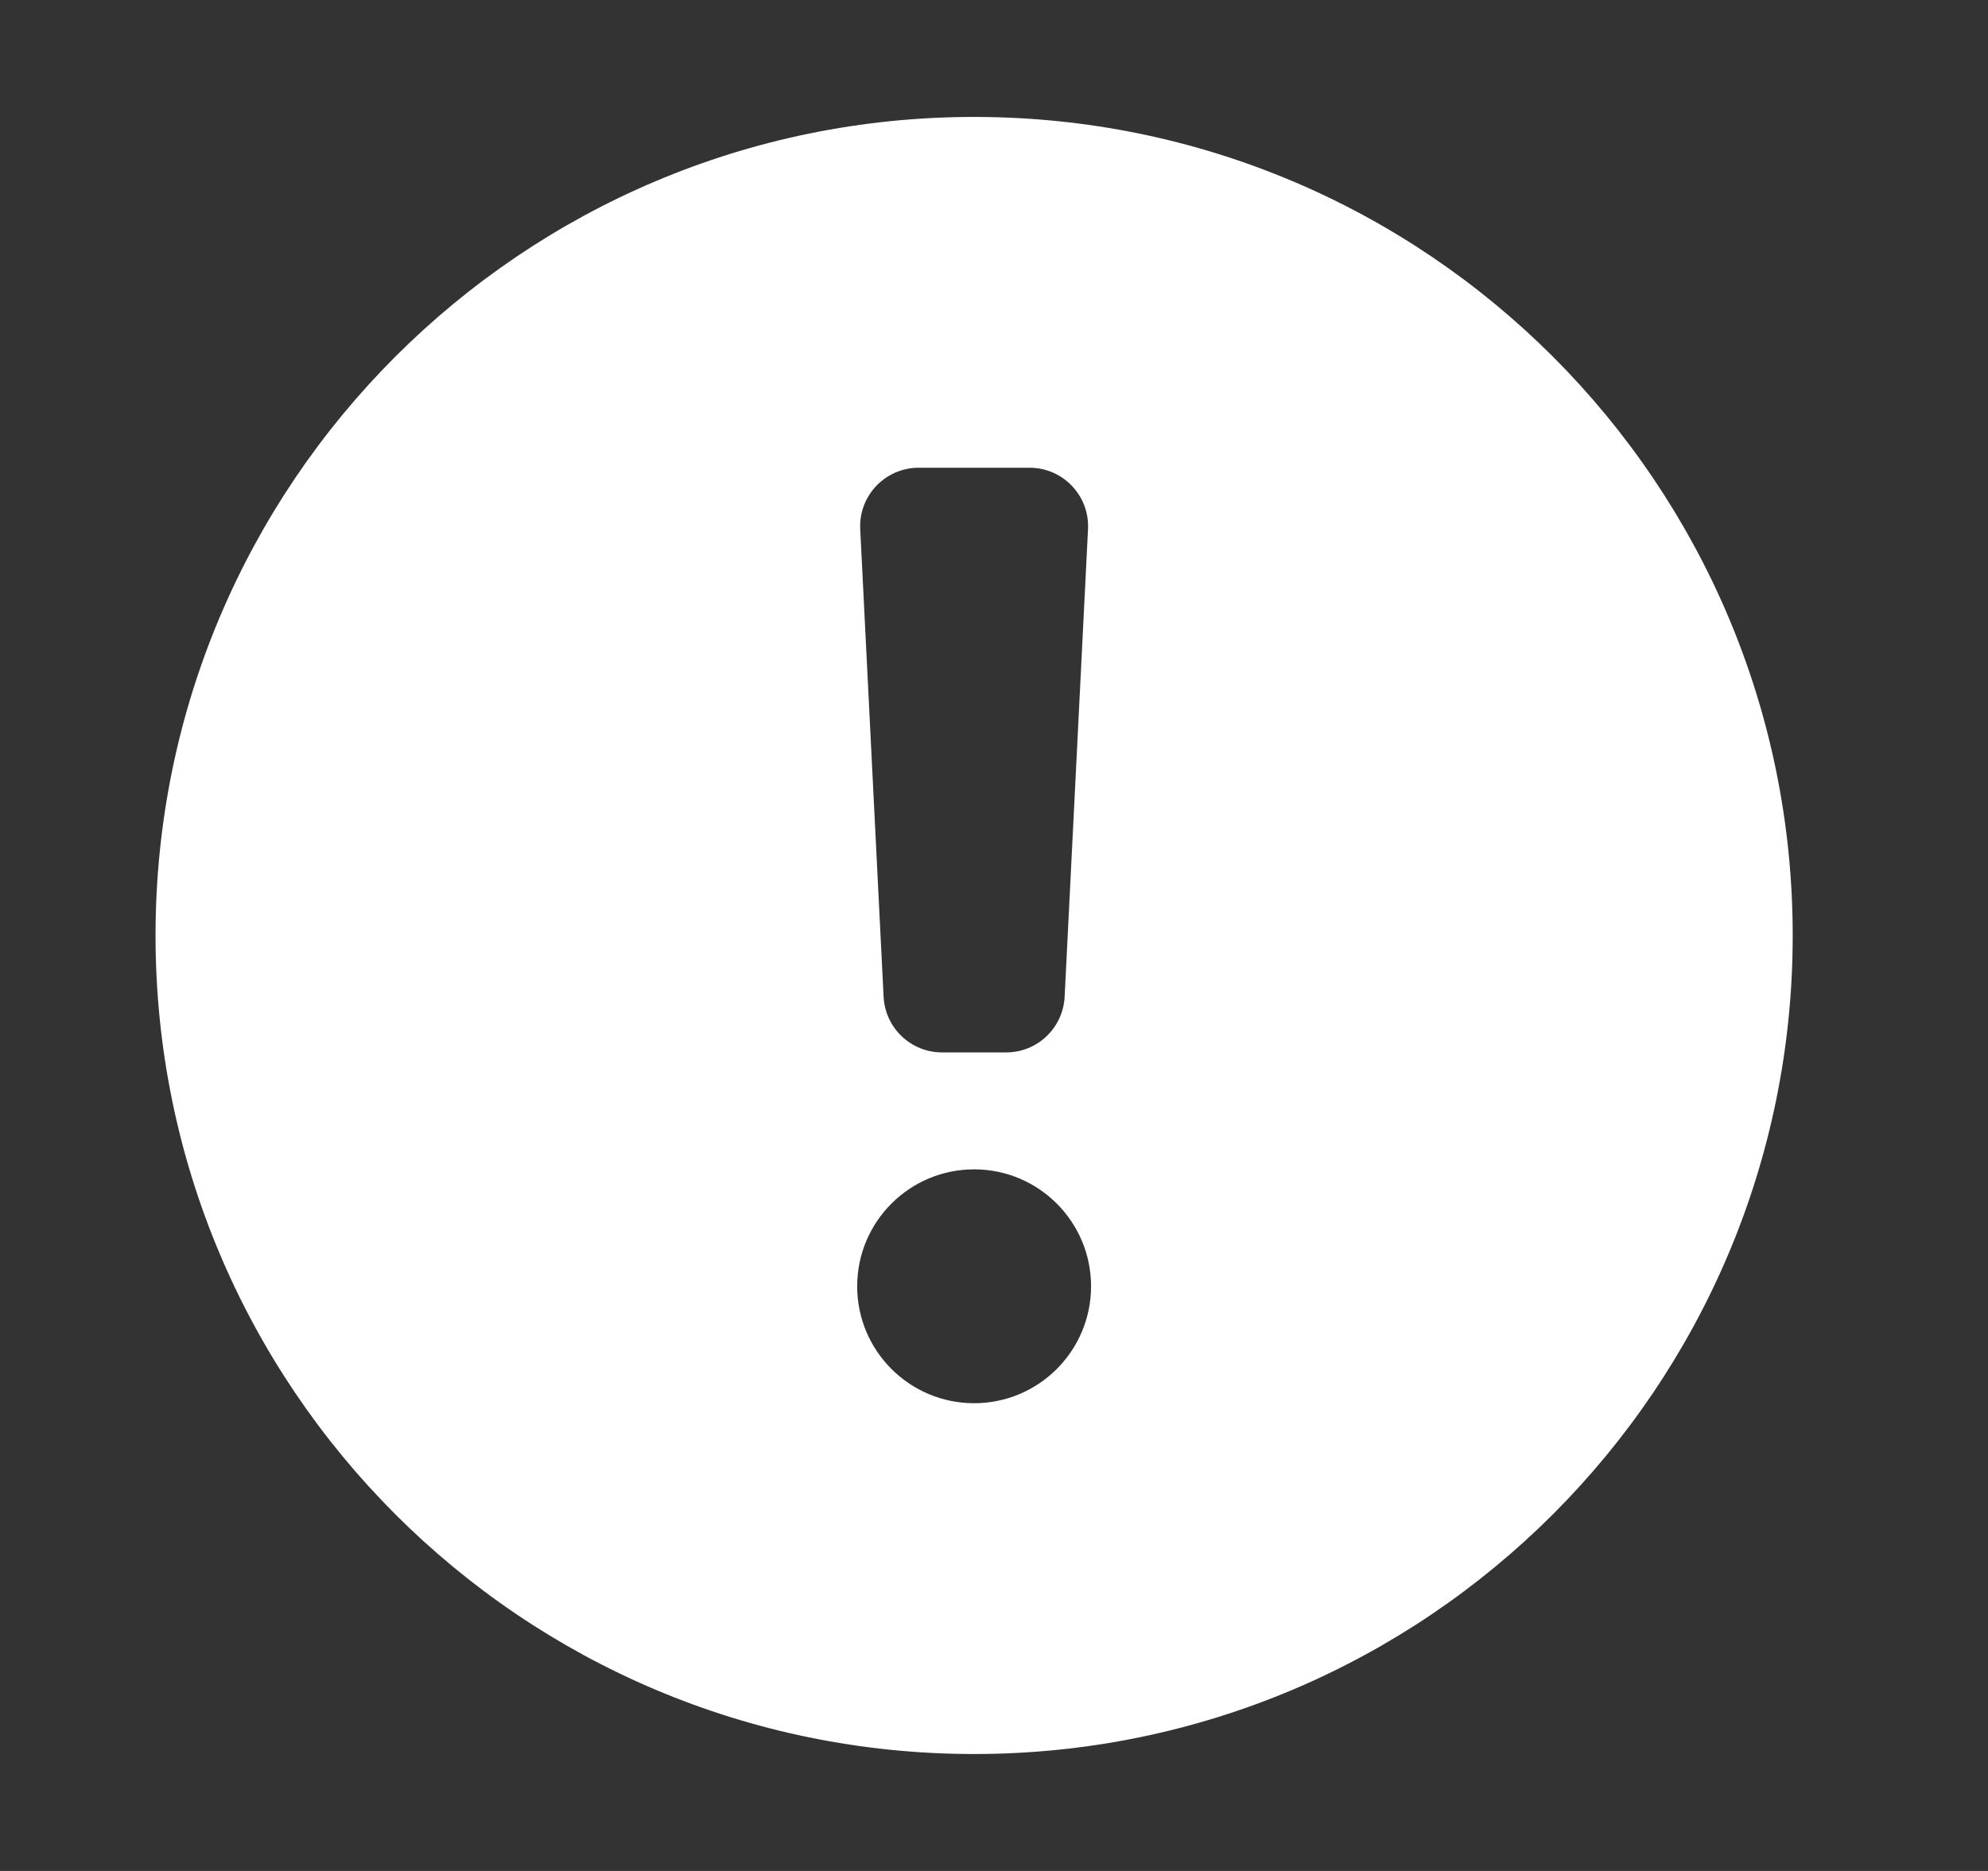 <?xml version="1.0" encoding="UTF-8"?> <svg xmlns="http://www.w3.org/2000/svg" width="17" height="16" viewBox="0 0 17 16" fill="none"><rect x="0" y="0" width="17" height="16" fill="#333333" stroke="none"/> <path fill-rule="evenodd" clip-rule="evenodd" d="M8.33 15C12.196 15 15.33 11.866 15.33 8C15.33 4.134 12.196 1 8.33 1C4.464 1 1.33 4.134 1.33 8C1.33 11.866 4.464 15 8.33 15ZM7.356 4.525C7.342 4.239 7.57 4 7.856 4H8.804C9.09 4 9.318 4.239 9.304 4.525L9.104 8.525C9.09 8.791 8.871 9 8.604 9H8.056C7.789 9 7.57 8.791 7.556 8.525L7.356 4.525ZM7.33 11C7.33 10.448 7.778 10 8.33 10C8.882 10 9.33 10.448 9.33 11C9.33 11.552 8.882 12 8.33 12C7.778 12 7.33 11.552 7.33 11Z" fill="white"></path> </svg> 